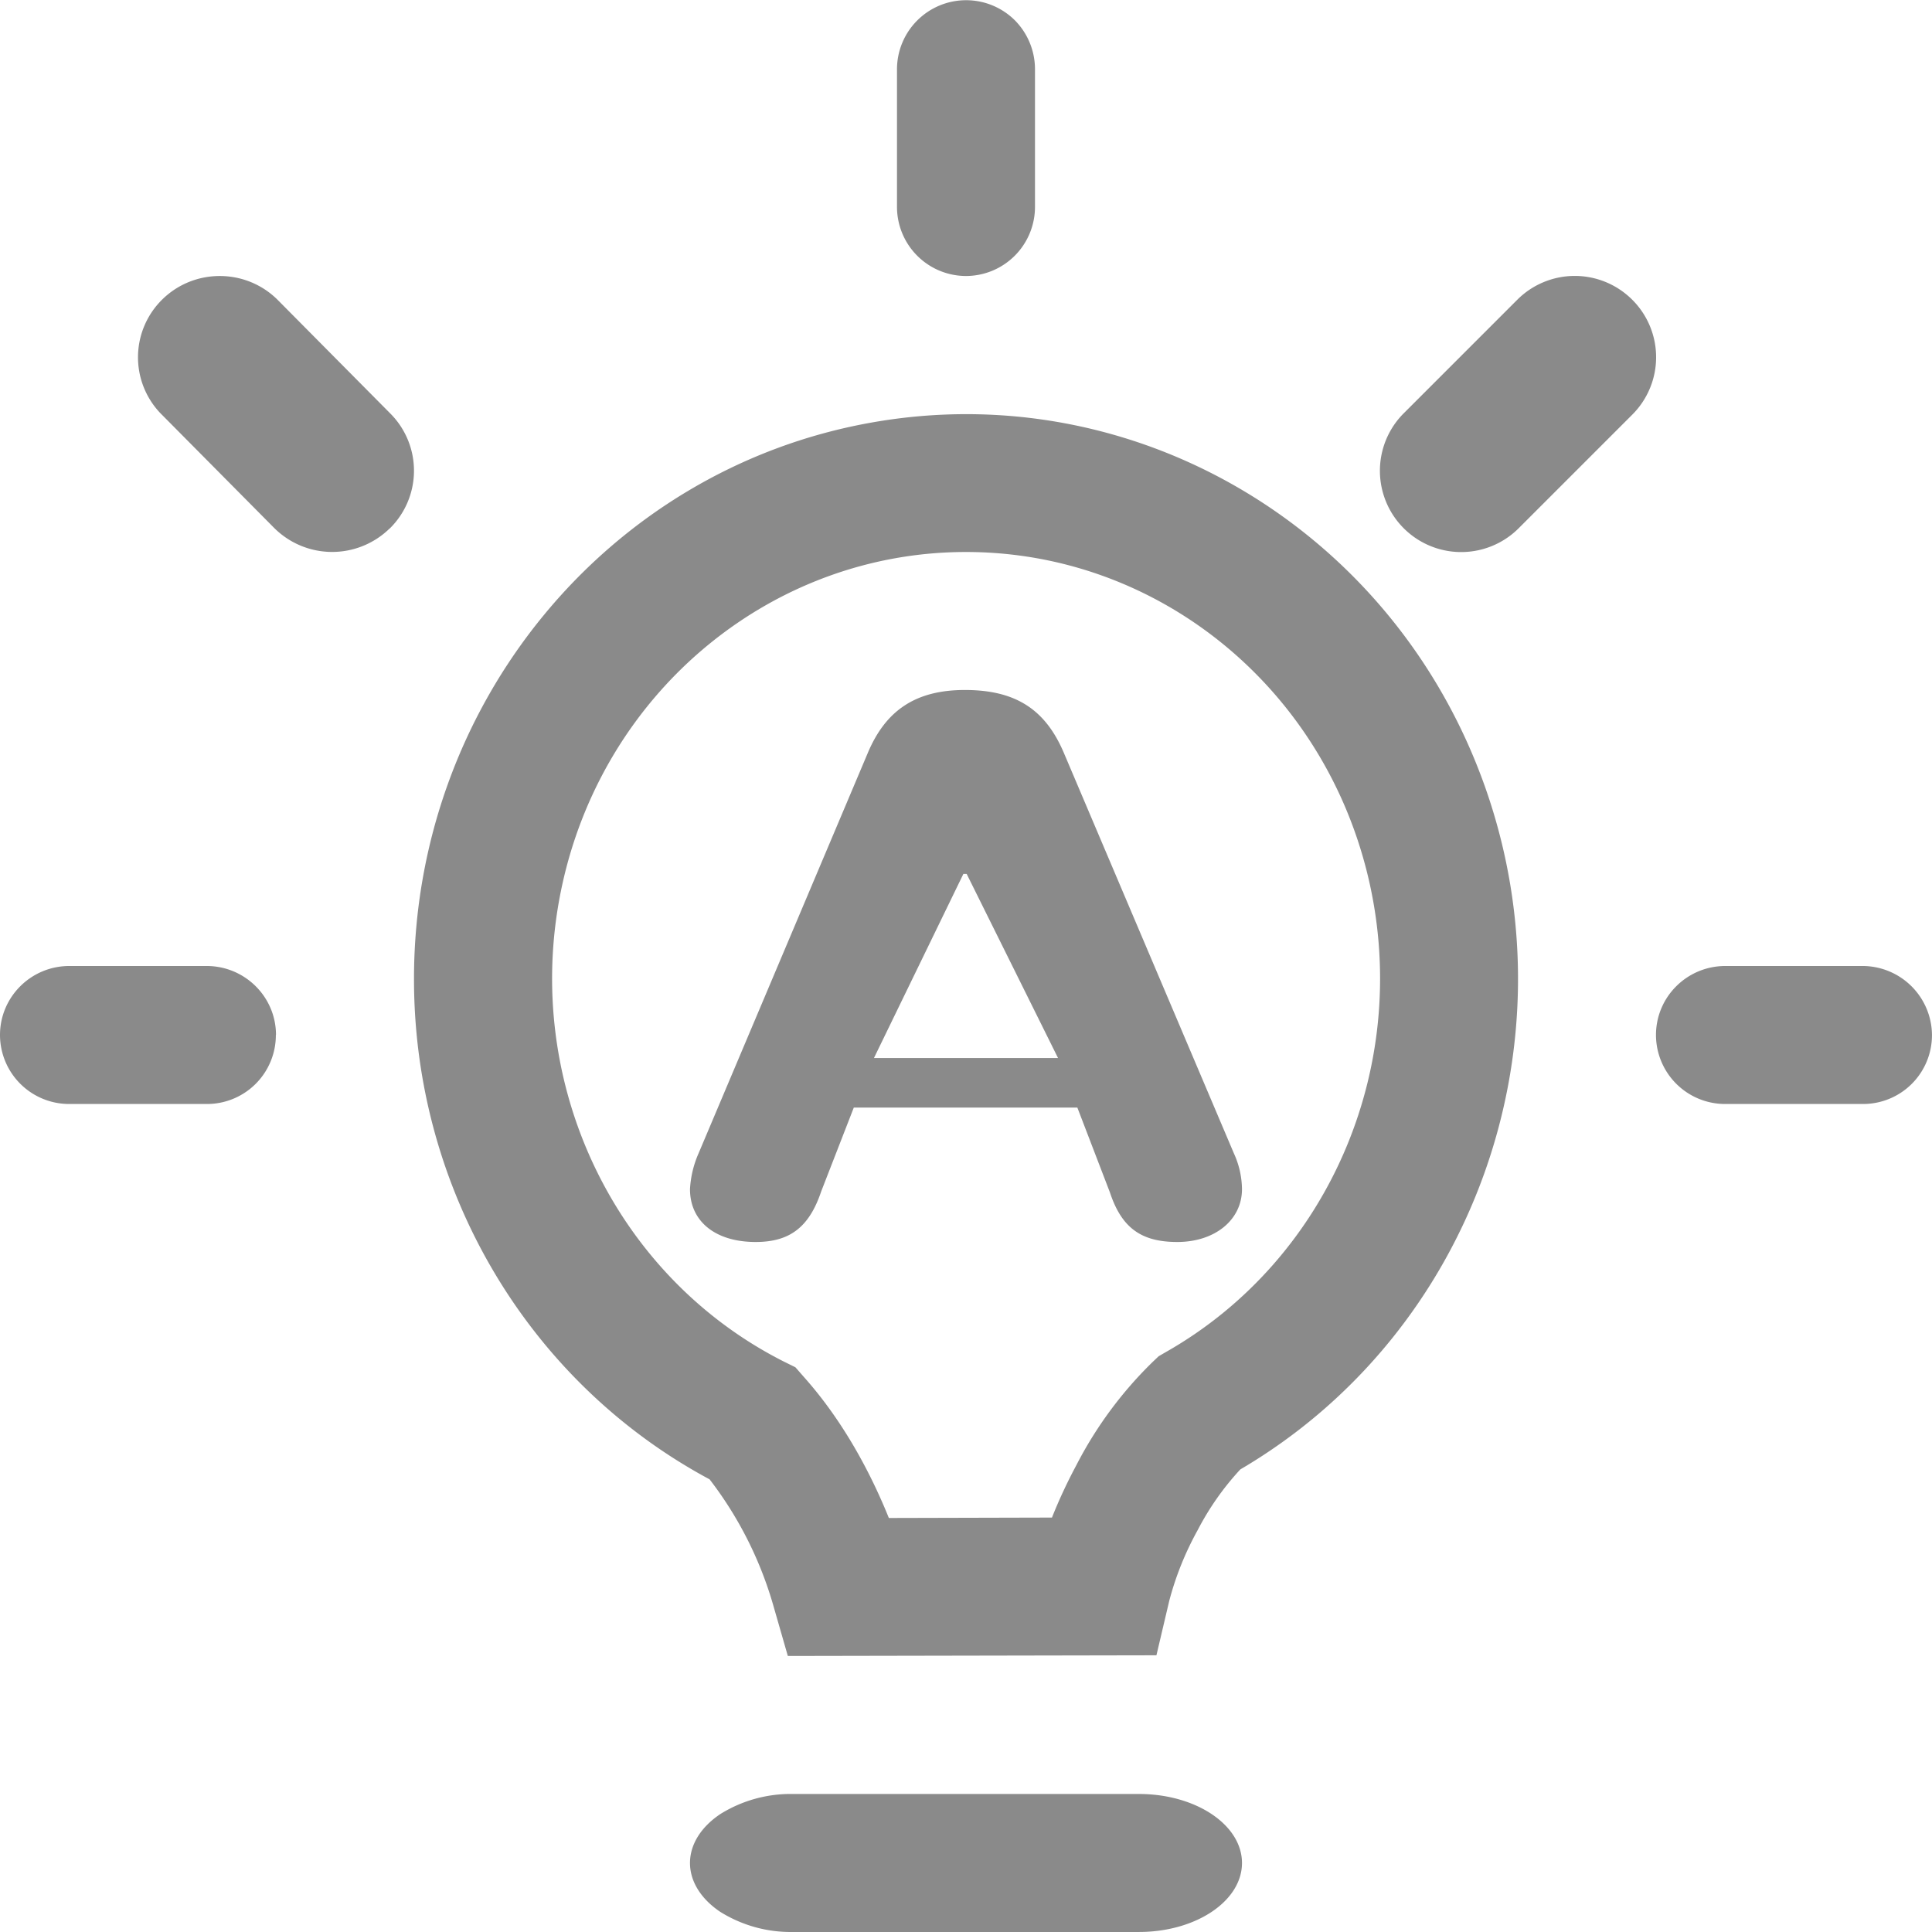 <svg height="200" width="200" xmlns:xlink="http://www.w3.org/1999/xlink" xmlns="http://www.w3.org/2000/svg" version="1.1" viewBox="0 0 1024 1024" class="icon"><path fill="#8a8a8a" d="M537.886 10.752A36.864 36.864 0 0 1 548.565 36.79v72.703A36.644 36.644 0 0 1 511.994 146.284a36.644 36.644 0 0 1-36.571-36.79V36.79a36.644 36.644 0 0 1 62.463-26.039zM1023.988 548.565a36.498 36.498 0 0 1-36.79 36.571h-72.703A36.644 36.644 0 0 1 877.704 548.565c0-20.187 16.457-36.571 36.79-36.571h72.703a36.864 36.864 0 0 1 36.79 36.571z m-877.777 0a36.498 36.498 0 0 1-36.79 36.571H36.79A36.644 36.644 0 0 1 0 548.565c0-20.187 16.457-36.571 36.79-36.571h72.703c20.333 0 36.79 16.384 36.79 36.571h-0.073z m60.196-268.358a43.52 43.52 0 0 1-61.22-0.512l-60.196-60.708a42.934 42.934 0 0 1 1.097-60.342c16.823-16.457 43.885-16.457 60.708-0.073l60.196 60.708a42.934 42.934 0 0 1-0.512 60.927z m658.717-121.343a43.008 43.008 0 0 1 0 60.927l-60.196 60.196a43.081 43.081 0 0 1-60.927-60.927l60.196-60.196a43.081 43.081 0 0 1 60.927 0zM365.71 987.417c0-9.728 5.778-19.017 16.018-25.892A70.509 70.509 0 0 1 420.347 950.846h183.294c30.208 0 54.637 16.384 54.637 36.571s-24.429 36.571-54.637 36.571H420.347a70.509 70.509 0 0 1-38.619-10.679C371.488 1006.434 365.71 997.145 365.71 987.417zM511.994 292.568C410.107 292.568 321.459 364.979 298.346 467.378c-23.113 102.545 25.38 207.87 117.027 254.242l6.217 3.072 4.608 5.266c21.504 24.137 35.913 52.297 44.909 74.605l86.454-0.219c3.657-9.216 8.046-18.651 12.946-27.794a211.38 211.38 0 0 1 40.448-54.71l3.145-2.999 3.657-2.121c87.77-49.737 131.729-154.33 106.787-254.388C699.603 362.346 612.199 292.568 511.994 292.568zM219.426 518.869c0-145.406 102.179-269.821 242.1-294.835 139.994-25.088 277.281 56.392 325.628 193.168 48.274 136.776-6.51 289.35-129.754 361.614a146.065 146.065 0 0 0-22.528 32.036c-6.583 11.849-11.703 24.503-15.14 37.595l-6.802 28.891L417.568 877.704l-7.826-27.209a199.897 199.897 0 0 0-33.645-66.413C279.695 732.371 219.353 630.119 219.426 518.796z"></path><path fill="#8a8a8a" d="M400.526 658.278c18.139 0 28.379-7.899 34.742-26.843l17.262-44.397h118.49l17.262 44.982c6.144 18.578 16.384 26.258 35.693 26.258C643.942 658.278 658.278 646.575 658.278 630.265a46.738 46.738 0 0 0-4.315-19.017L563.998 399.355C554.124 375.877 538.179 365.71 511.409 365.71c-25.965 0-42.057 10.679-51.638 33.792L370.245 611.321A54.345 54.345 0 0 0 365.71 630.265c0 17.115 13.458 28.013 34.816 28.013z m62.683-97.498l47.396-97.571h1.755l48.42 97.571H463.208z"></path></svg>